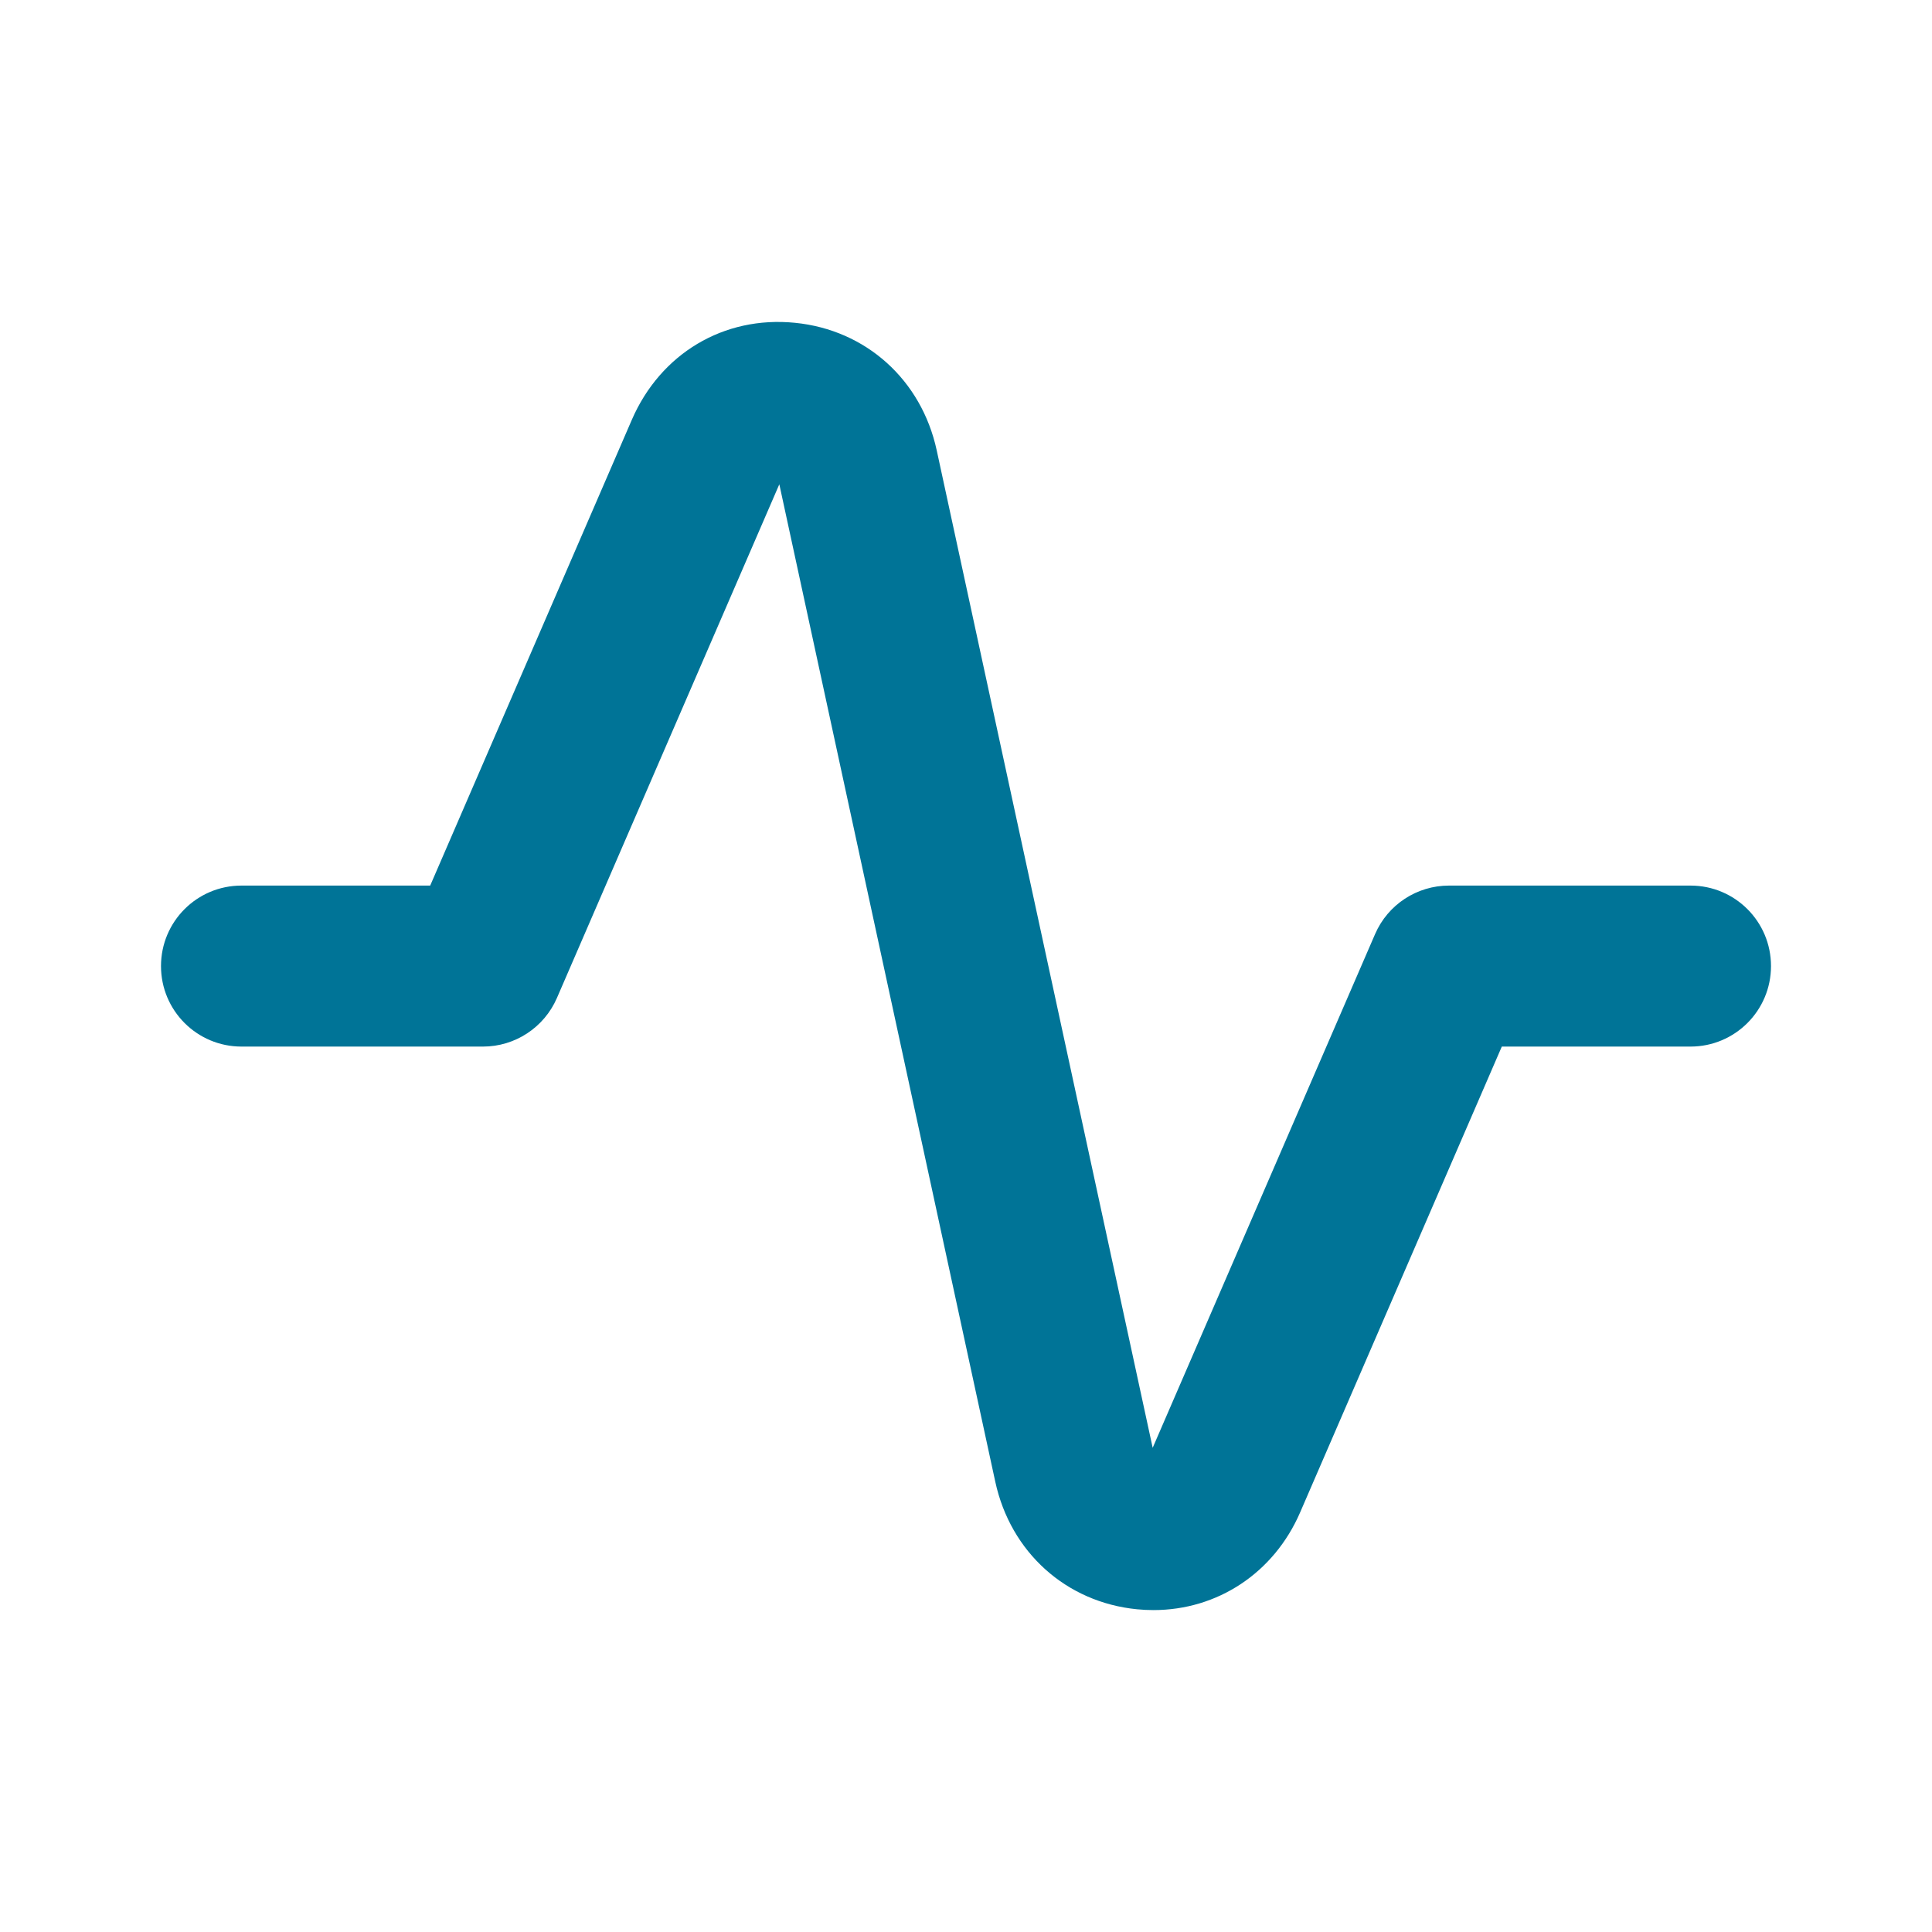 <?xml version="1.0" encoding="UTF-8"?>
<svg width="24px" height="24px" viewBox="0 0 24 24" version="1.1" xmlns="http://www.w3.org/2000/svg" xmlns:xlink="http://www.w3.org/1999/xlink">
    <title>27) Icon/attach</title>
    <defs>
        <path d="M12.329,16.002 C12.262,16.002 12.193,15.999 12.124,15.992 C11.244,15.905 10.554,15.284 10.364,14.409 L7.681,2.017 L4.918,8.399 C4.759,8.765 4.398,9.002 4,9.002 L1,9.002 C0.447,9.002 0,8.554 0,8.002 C0,7.449 0.447,7.002 1,7.002 L3.344,7.002 L5.85,1.213 C6.205,0.397 6.987,-0.078 7.876,0.011 C8.756,0.098 9.446,0.719 9.636,1.594 L12.319,13.986 L15.082,7.604 C15.241,7.238 15.601,7.002 16,7.002 L19,7.002 C19.553,7.002 20,7.449 20,8.002 C20,8.554 19.553,9.002 19,9.002 L16.656,9.002 L14.15,14.79 C13.823,15.543 13.122,16.002 12.329,16.002" id="path-1"></path>
    </defs>
    <g id="A-Homepage-" stroke="none" stroke-width="1" fill="none" fill-rule="evenodd">
        <g id="HP_Desktop_v01-OptB" transform="translate(-770, -1944)">
            <g id="Group-14" transform="translate(0, 1525)">
                <g id="Group-13" transform="translate(172, 150)">
                    <g id="Content-Column-Copy-2" transform="translate(581, 252)">
                        <g id="27)-Icon/attach" transform="translate(19, 20.999)">
                            <mask id="mask-2" fill="white">
                                <use xlink:href="#path-1"></use>
                            </mask>
                            <use id="🎨-Icon-Сolor" fill="#007497" xlink:href="#path-1"></use>
                        </g>
                    </g>
                </g>
            </g>
        </g>
    </g>
</svg>